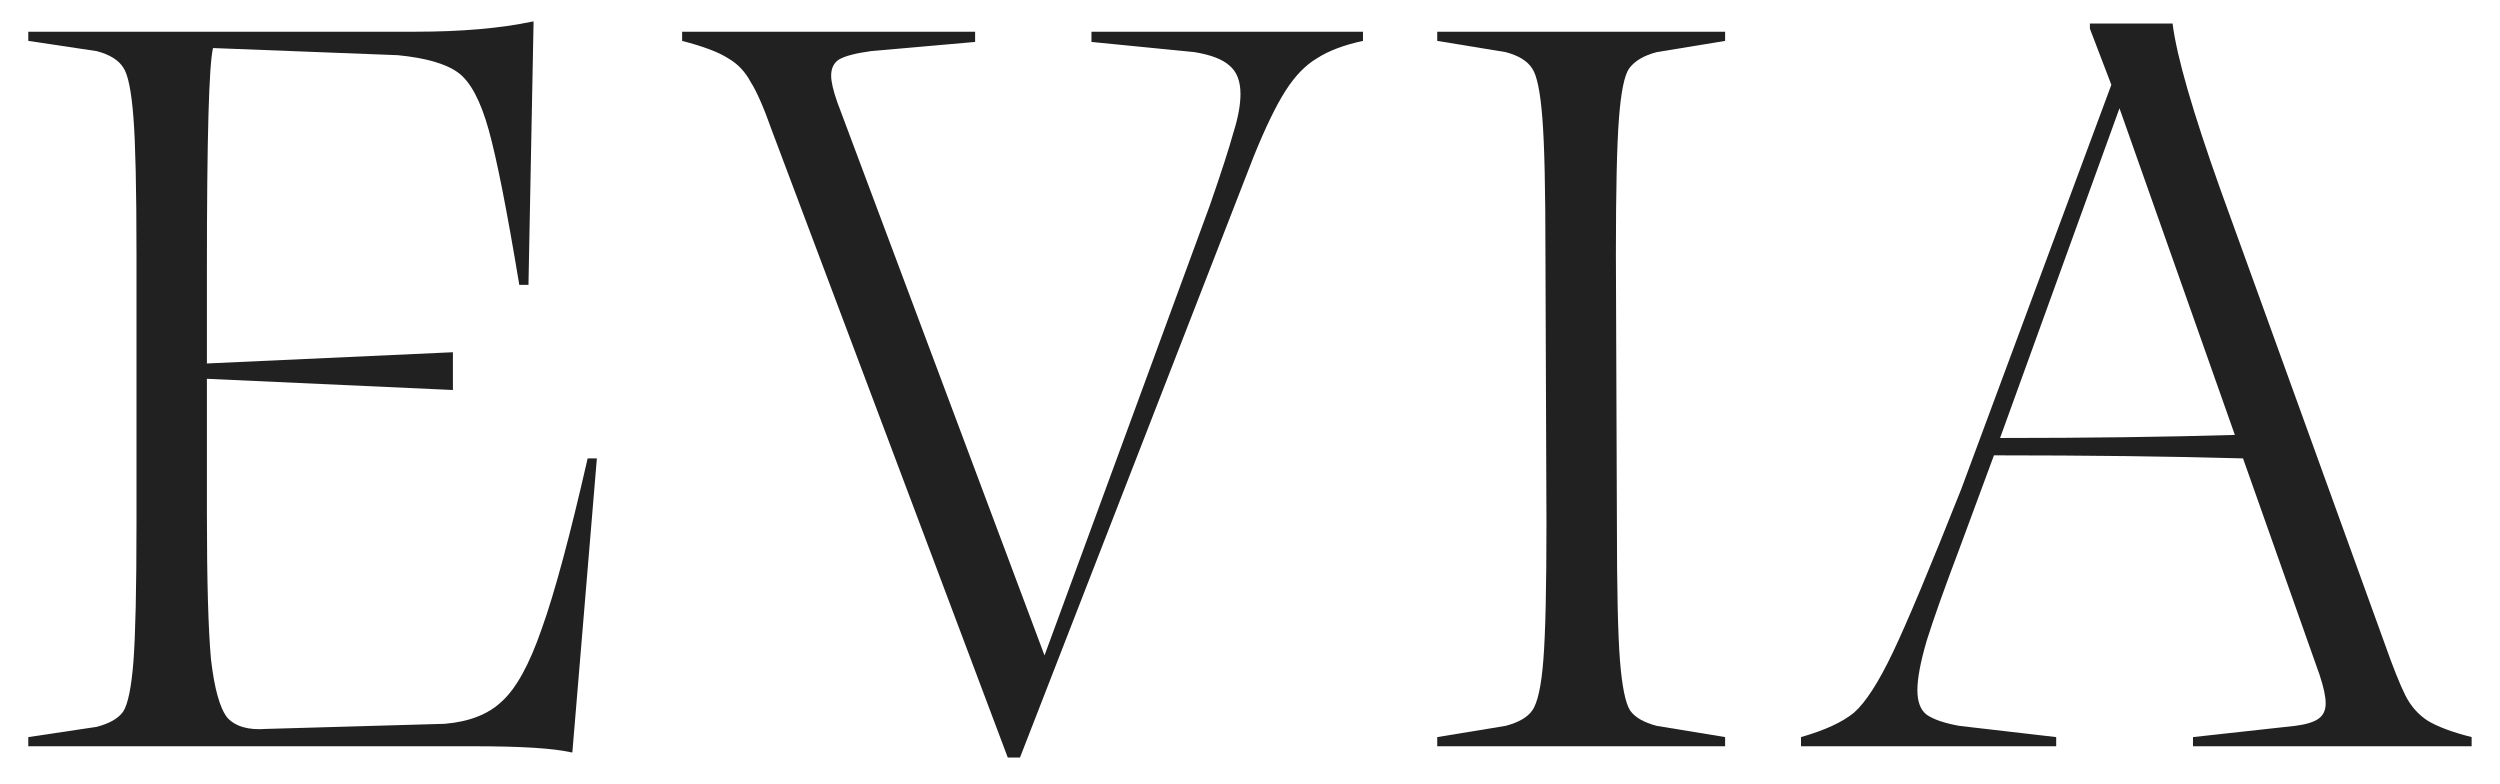 <?xml version="1.0" encoding="UTF-8"?> <svg xmlns="http://www.w3.org/2000/svg" width="67" height="21" viewBox="0 0 67 21" fill="none"><path d="M15.996 12.285L15.339 20.164H15.312C14.838 20.055 13.98 20 12.74 20H0.758V19.754L2.591 19.48C2.937 19.389 3.174 19.252 3.302 19.07C3.43 18.869 3.521 18.422 3.576 17.729C3.63 17.018 3.658 15.787 3.658 14.036V6.814C3.658 5.063 3.63 3.841 3.576 3.148C3.521 2.437 3.43 1.99 3.302 1.808C3.174 1.607 2.937 1.461 2.591 1.37L0.758 1.096V0.85H11.126C12.366 0.85 13.415 0.759 14.272 0.577H14.3L14.163 7.635H13.917C13.588 5.647 13.315 4.261 13.096 3.476C12.877 2.692 12.603 2.181 12.275 1.944C11.947 1.707 11.409 1.552 10.661 1.479L5.709 1.288C5.6 1.726 5.545 3.704 5.545 7.224V9.741L12.138 9.44V10.452L5.545 10.152V13.763C5.545 15.568 5.582 16.872 5.655 17.675C5.746 18.459 5.892 18.979 6.092 19.234C6.311 19.471 6.658 19.572 7.132 19.535L11.919 19.398C12.576 19.343 13.087 19.143 13.451 18.796C13.835 18.45 14.19 17.802 14.518 16.854C14.865 15.887 15.275 14.364 15.749 12.285H15.996Z" fill="#212121"></path><path d="M36.528 0.85V1.096C36.018 1.206 35.607 1.361 35.297 1.561C34.987 1.744 34.704 2.036 34.449 2.437C34.194 2.838 33.911 3.422 33.601 4.188L27.336 20.301H27.008L20.689 3.504C20.47 2.884 20.278 2.446 20.114 2.191C19.968 1.917 19.767 1.707 19.512 1.561C19.257 1.397 18.846 1.242 18.281 1.096V0.85H26.133V1.124L23.342 1.37C22.941 1.425 22.658 1.498 22.494 1.589C22.348 1.68 22.275 1.826 22.275 2.026C22.275 2.191 22.33 2.428 22.439 2.738L27.993 17.565L32.425 5.501C32.735 4.607 32.944 3.96 33.054 3.558C33.181 3.157 33.245 2.811 33.245 2.519C33.245 2.172 33.145 1.917 32.944 1.753C32.762 1.589 32.452 1.47 32.014 1.397L29.251 1.124V0.85H36.528Z" fill="#212121"></path><path d="M41.418 6.814C41.418 5.081 41.391 3.869 41.336 3.175C41.281 2.464 41.19 2.017 41.062 1.835C40.935 1.634 40.697 1.488 40.351 1.397L38.518 1.096V0.85H46.233V1.096L44.4 1.397C44.053 1.488 43.807 1.634 43.661 1.835C43.533 2.017 43.442 2.464 43.388 3.175C43.333 3.887 43.306 5.1 43.306 6.814L43.333 14.036C43.333 15.769 43.36 16.991 43.415 17.702C43.47 18.395 43.561 18.842 43.688 19.043C43.816 19.225 44.053 19.362 44.4 19.453L46.233 19.754V20H38.518V19.754L40.351 19.453C40.697 19.362 40.935 19.225 41.062 19.043C41.208 18.842 41.308 18.386 41.363 17.675C41.418 16.963 41.445 15.751 41.445 14.036L41.418 6.814Z" fill="#212121"></path><path d="M63.915 17.264C64.134 17.884 64.316 18.34 64.462 18.632C64.608 18.924 64.809 19.152 65.064 19.316C65.338 19.48 65.73 19.626 66.24 19.754V20H58.772V19.754L61.508 19.453C61.8 19.416 62.009 19.353 62.137 19.261C62.265 19.17 62.328 19.033 62.328 18.851C62.328 18.669 62.274 18.413 62.164 18.085L60.113 12.285C58.179 12.231 55.954 12.203 53.438 12.203L52.507 14.72C52.106 15.778 51.814 16.599 51.632 17.182C51.468 17.748 51.386 18.185 51.386 18.495C51.386 18.805 51.468 19.024 51.632 19.152C51.814 19.28 52.106 19.38 52.507 19.453L55.106 19.754V20H48.267V19.754C48.905 19.572 49.38 19.353 49.69 19.097C50 18.824 50.346 18.286 50.729 17.483C51.112 16.681 51.723 15.222 52.562 13.106L56.584 2.273L56.009 0.768V0.631H58.225C58.334 1.507 58.763 2.993 59.511 5.09L63.915 17.264ZM53.602 11.738C55.936 11.738 58.033 11.711 59.894 11.656L56.802 2.902L53.602 11.738Z" fill="#212121"></path></svg> 